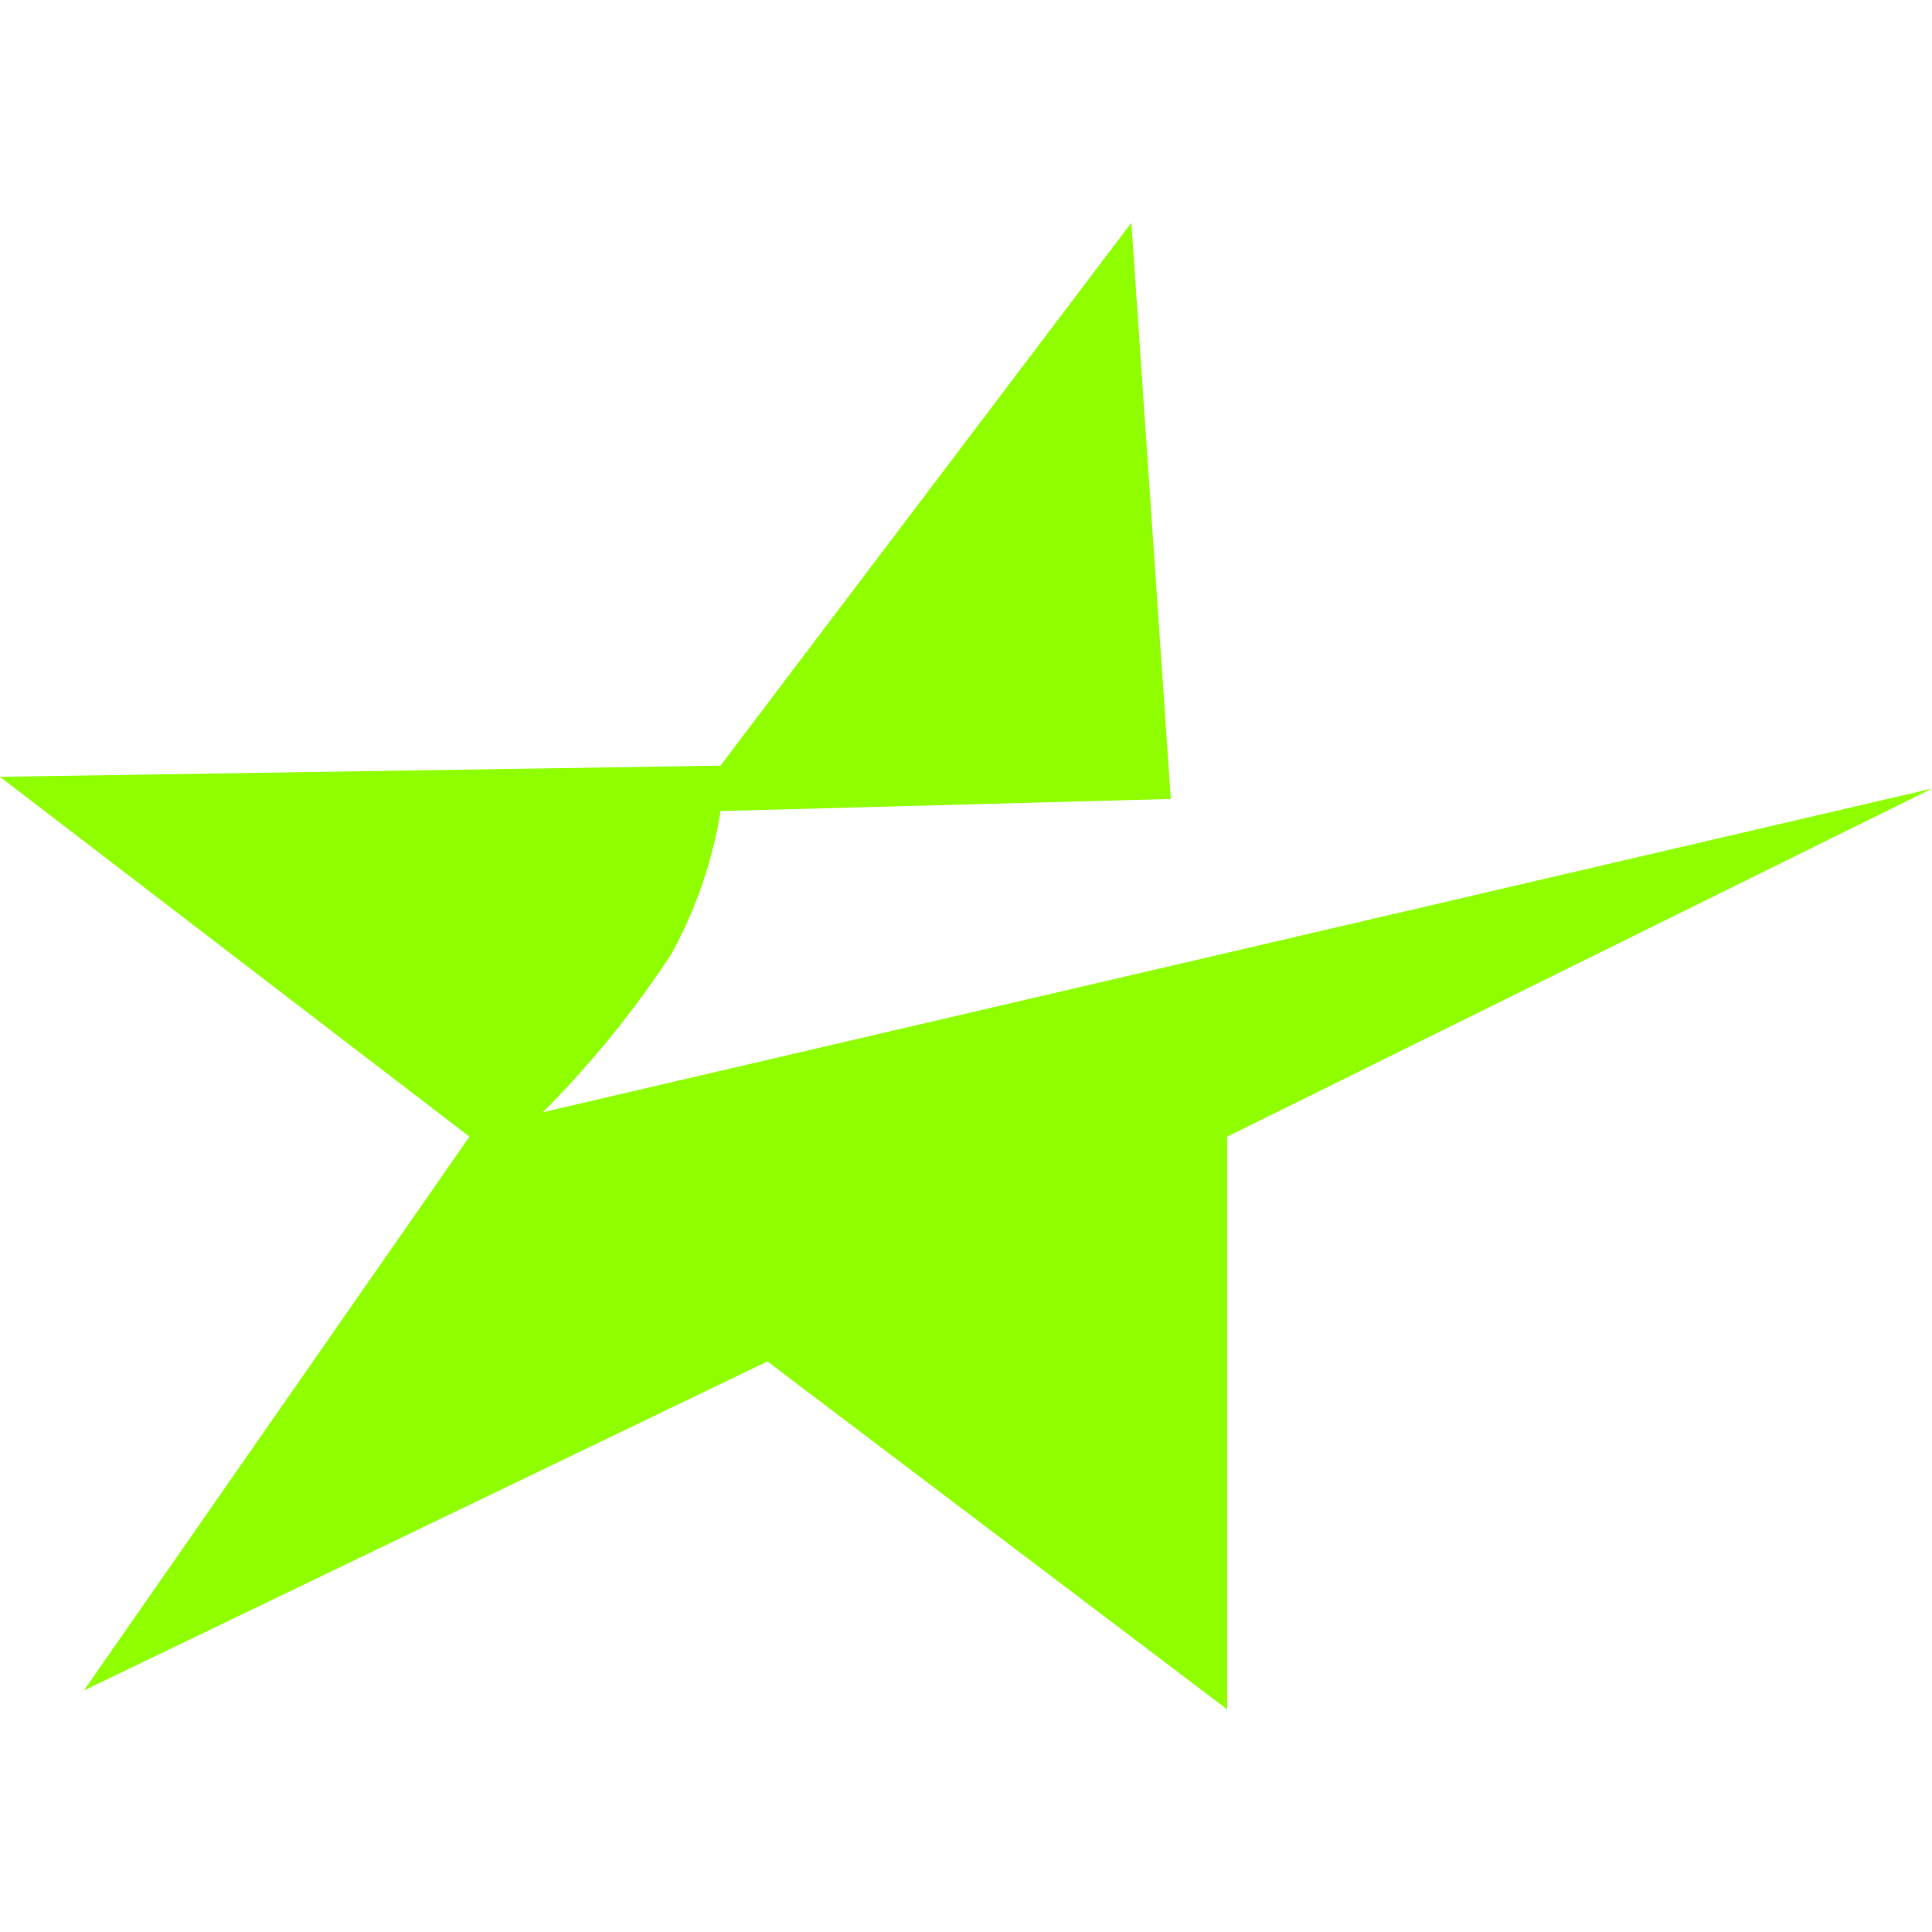 <svg width="36" height="36" viewBox="0 0 36 36" fill="none" xmlns="http://www.w3.org/2000/svg">
<path d="M21.081 4.151L13.425 14.267L0 14.475L8.748 21.18L1.563 31.5L14.3 25.368L22.866 31.851V21.18L36 14.694L10.117 20.724C11.008 19.829 11.807 18.846 12.501 17.791C12.962 16.959 13.276 16.052 13.427 15.113L21.816 14.887L21.081 4.151Z" fill="#8FFF00"/>
</svg>
